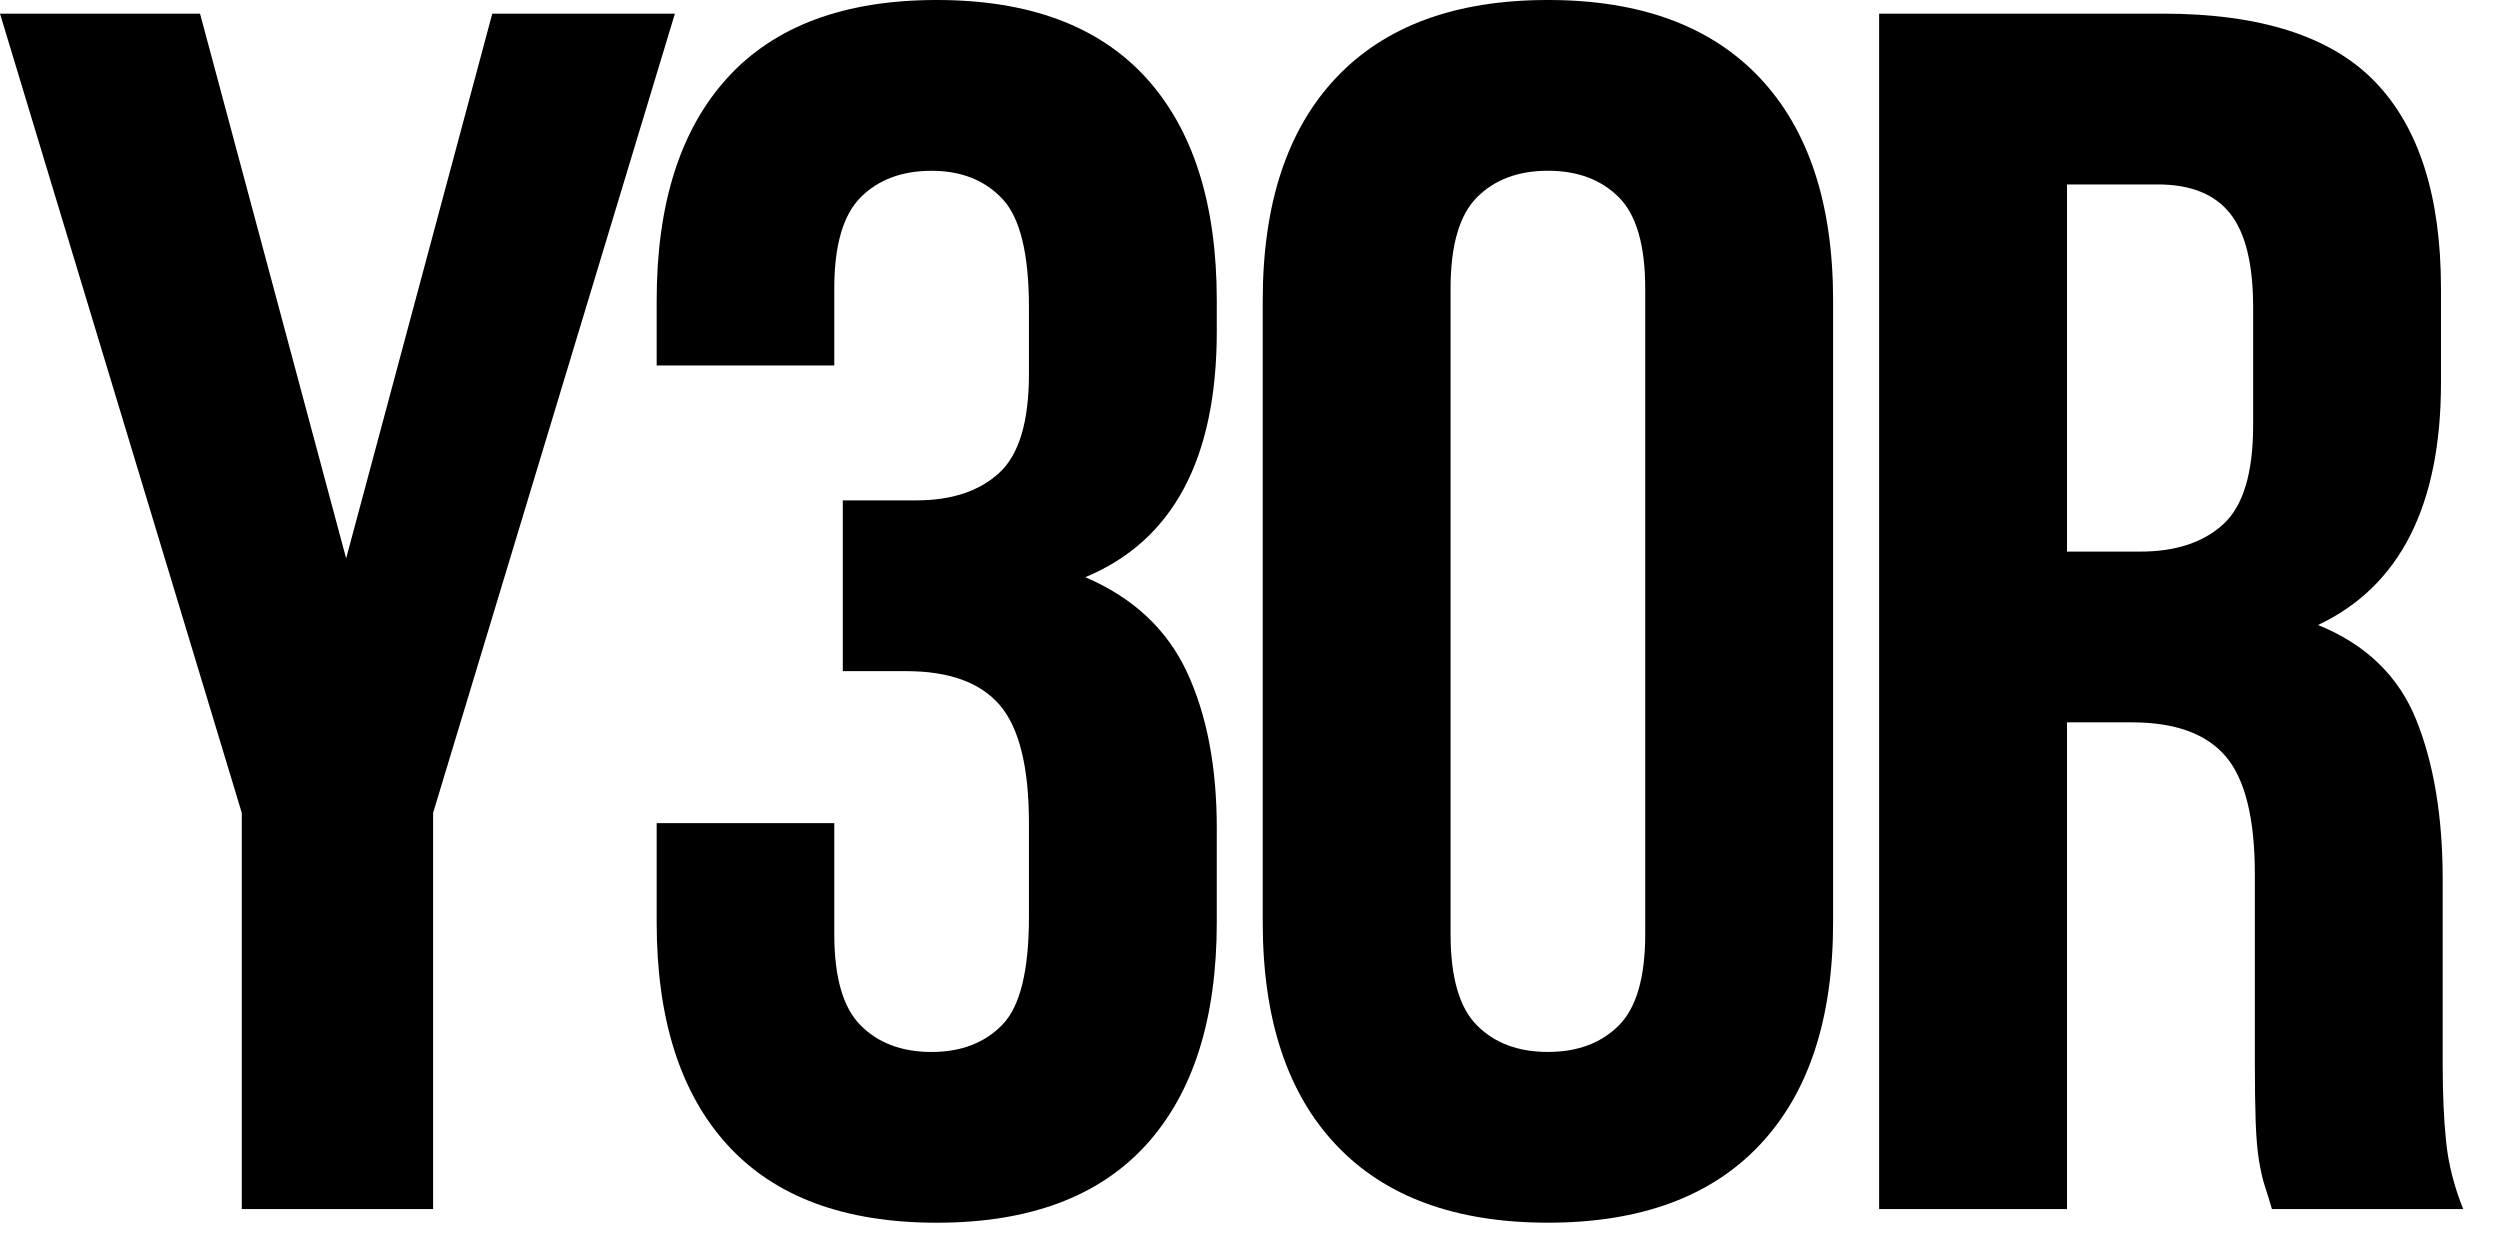 <?xml version="1.0" encoding="UTF-8"?> <svg xmlns="http://www.w3.org/2000/svg" width="66" height="33" viewBox="0 0 66 33" fill="none"> <path d="M27.164 8.115C27.164 6.703 26.931 5.748 26.465 5.252C25.999 4.756 25.376 4.509 24.594 4.509C23.813 4.509 23.189 4.742 22.724 5.207C22.257 5.674 22.025 6.477 22.025 7.619V9.648H17.336V7.935C17.336 5.38 17.959 3.419 19.207 2.051C20.454 0.684 22.295 0 24.73 0C27.164 0 29.005 0.684 30.253 2.051C31.499 3.419 32.123 5.38 32.123 7.935V8.746C32.123 12.113 30.966 14.277 28.652 15.238C29.914 15.779 30.808 16.613 31.334 17.741C31.86 18.867 32.123 20.242 32.123 21.866V24.345C32.123 26.9 31.499 28.861 30.253 30.229C29.005 31.596 27.164 32.28 24.73 32.28C22.295 32.28 20.454 31.596 19.207 30.229C17.959 28.861 17.336 26.9 17.336 24.345V21.73H22.025V24.661C22.025 25.803 22.257 26.607 22.724 27.073C23.189 27.539 23.813 27.772 24.594 27.772C25.376 27.772 25.999 27.531 26.465 27.05C26.931 26.57 27.164 25.623 27.164 24.21V21.73C27.164 20.258 26.909 19.221 26.398 18.619C25.886 18.019 25.06 17.718 23.918 17.718H22.25V13.21H24.189C25.12 13.21 25.849 12.969 26.375 12.488C26.901 12.008 27.164 11.136 27.164 9.873V8.115Z" fill="black"></path> <path d="M38.295 24.66C38.295 25.803 38.528 26.607 38.994 27.072C39.459 27.539 40.083 27.771 40.865 27.771C41.646 27.771 42.269 27.539 42.736 27.072C43.201 26.607 43.434 25.803 43.434 24.66V7.619C43.434 6.477 43.201 5.673 42.736 5.207C42.269 4.741 41.646 4.508 40.865 4.508C40.083 4.508 39.459 4.741 38.994 5.207C38.528 5.673 38.295 6.477 38.295 7.619V24.66ZM33.336 7.934C33.336 5.38 33.982 3.419 35.275 2.051C36.566 0.684 38.43 -6.55929e-05 40.865 -6.55929e-05C43.299 -6.55929e-05 45.163 0.684 46.455 2.051C47.747 3.419 48.394 5.38 48.394 7.934V24.345C48.394 26.9 47.747 28.861 46.455 30.228C45.163 31.596 43.299 32.279 40.865 32.279C38.43 32.279 36.566 31.596 35.275 30.228C33.982 28.861 33.336 26.9 33.336 24.345V7.934Z" fill="black"></path> <path d="M54.569 4.869V14.562H56.507C57.438 14.562 58.167 14.321 58.694 13.84C59.219 13.36 59.483 12.488 59.483 11.225V8.115C59.483 6.973 59.28 6.146 58.874 5.635C58.468 5.124 57.83 4.869 56.958 4.869H54.569ZM59.979 31.919C59.918 31.709 59.858 31.513 59.798 31.332C59.738 31.152 59.686 30.927 59.64 30.656C59.595 30.386 59.565 30.041 59.55 29.619C59.535 29.199 59.528 28.673 59.528 28.041V23.082C59.528 21.61 59.272 20.573 58.761 19.971C58.25 19.371 57.423 19.07 56.282 19.07H54.569V31.919H49.609V0.36H57.093C59.678 0.36 61.549 0.962 62.706 2.164C63.863 3.366 64.442 5.184 64.442 7.619V10.098C64.442 13.344 63.36 15.479 61.196 16.5C62.458 17.011 63.322 17.846 63.788 19.002C64.254 20.16 64.487 21.565 64.487 23.218V28.086C64.487 28.869 64.516 29.552 64.577 30.138C64.637 30.724 64.787 31.318 65.028 31.919H59.979Z" fill="black"></path> <path d="M6.383 21.46L0 0.361H5.281L9.138 14.742L12.996 0.361H17.817L11.434 21.46V31.919H6.383V21.46Z" fill="black"></path> </svg> 